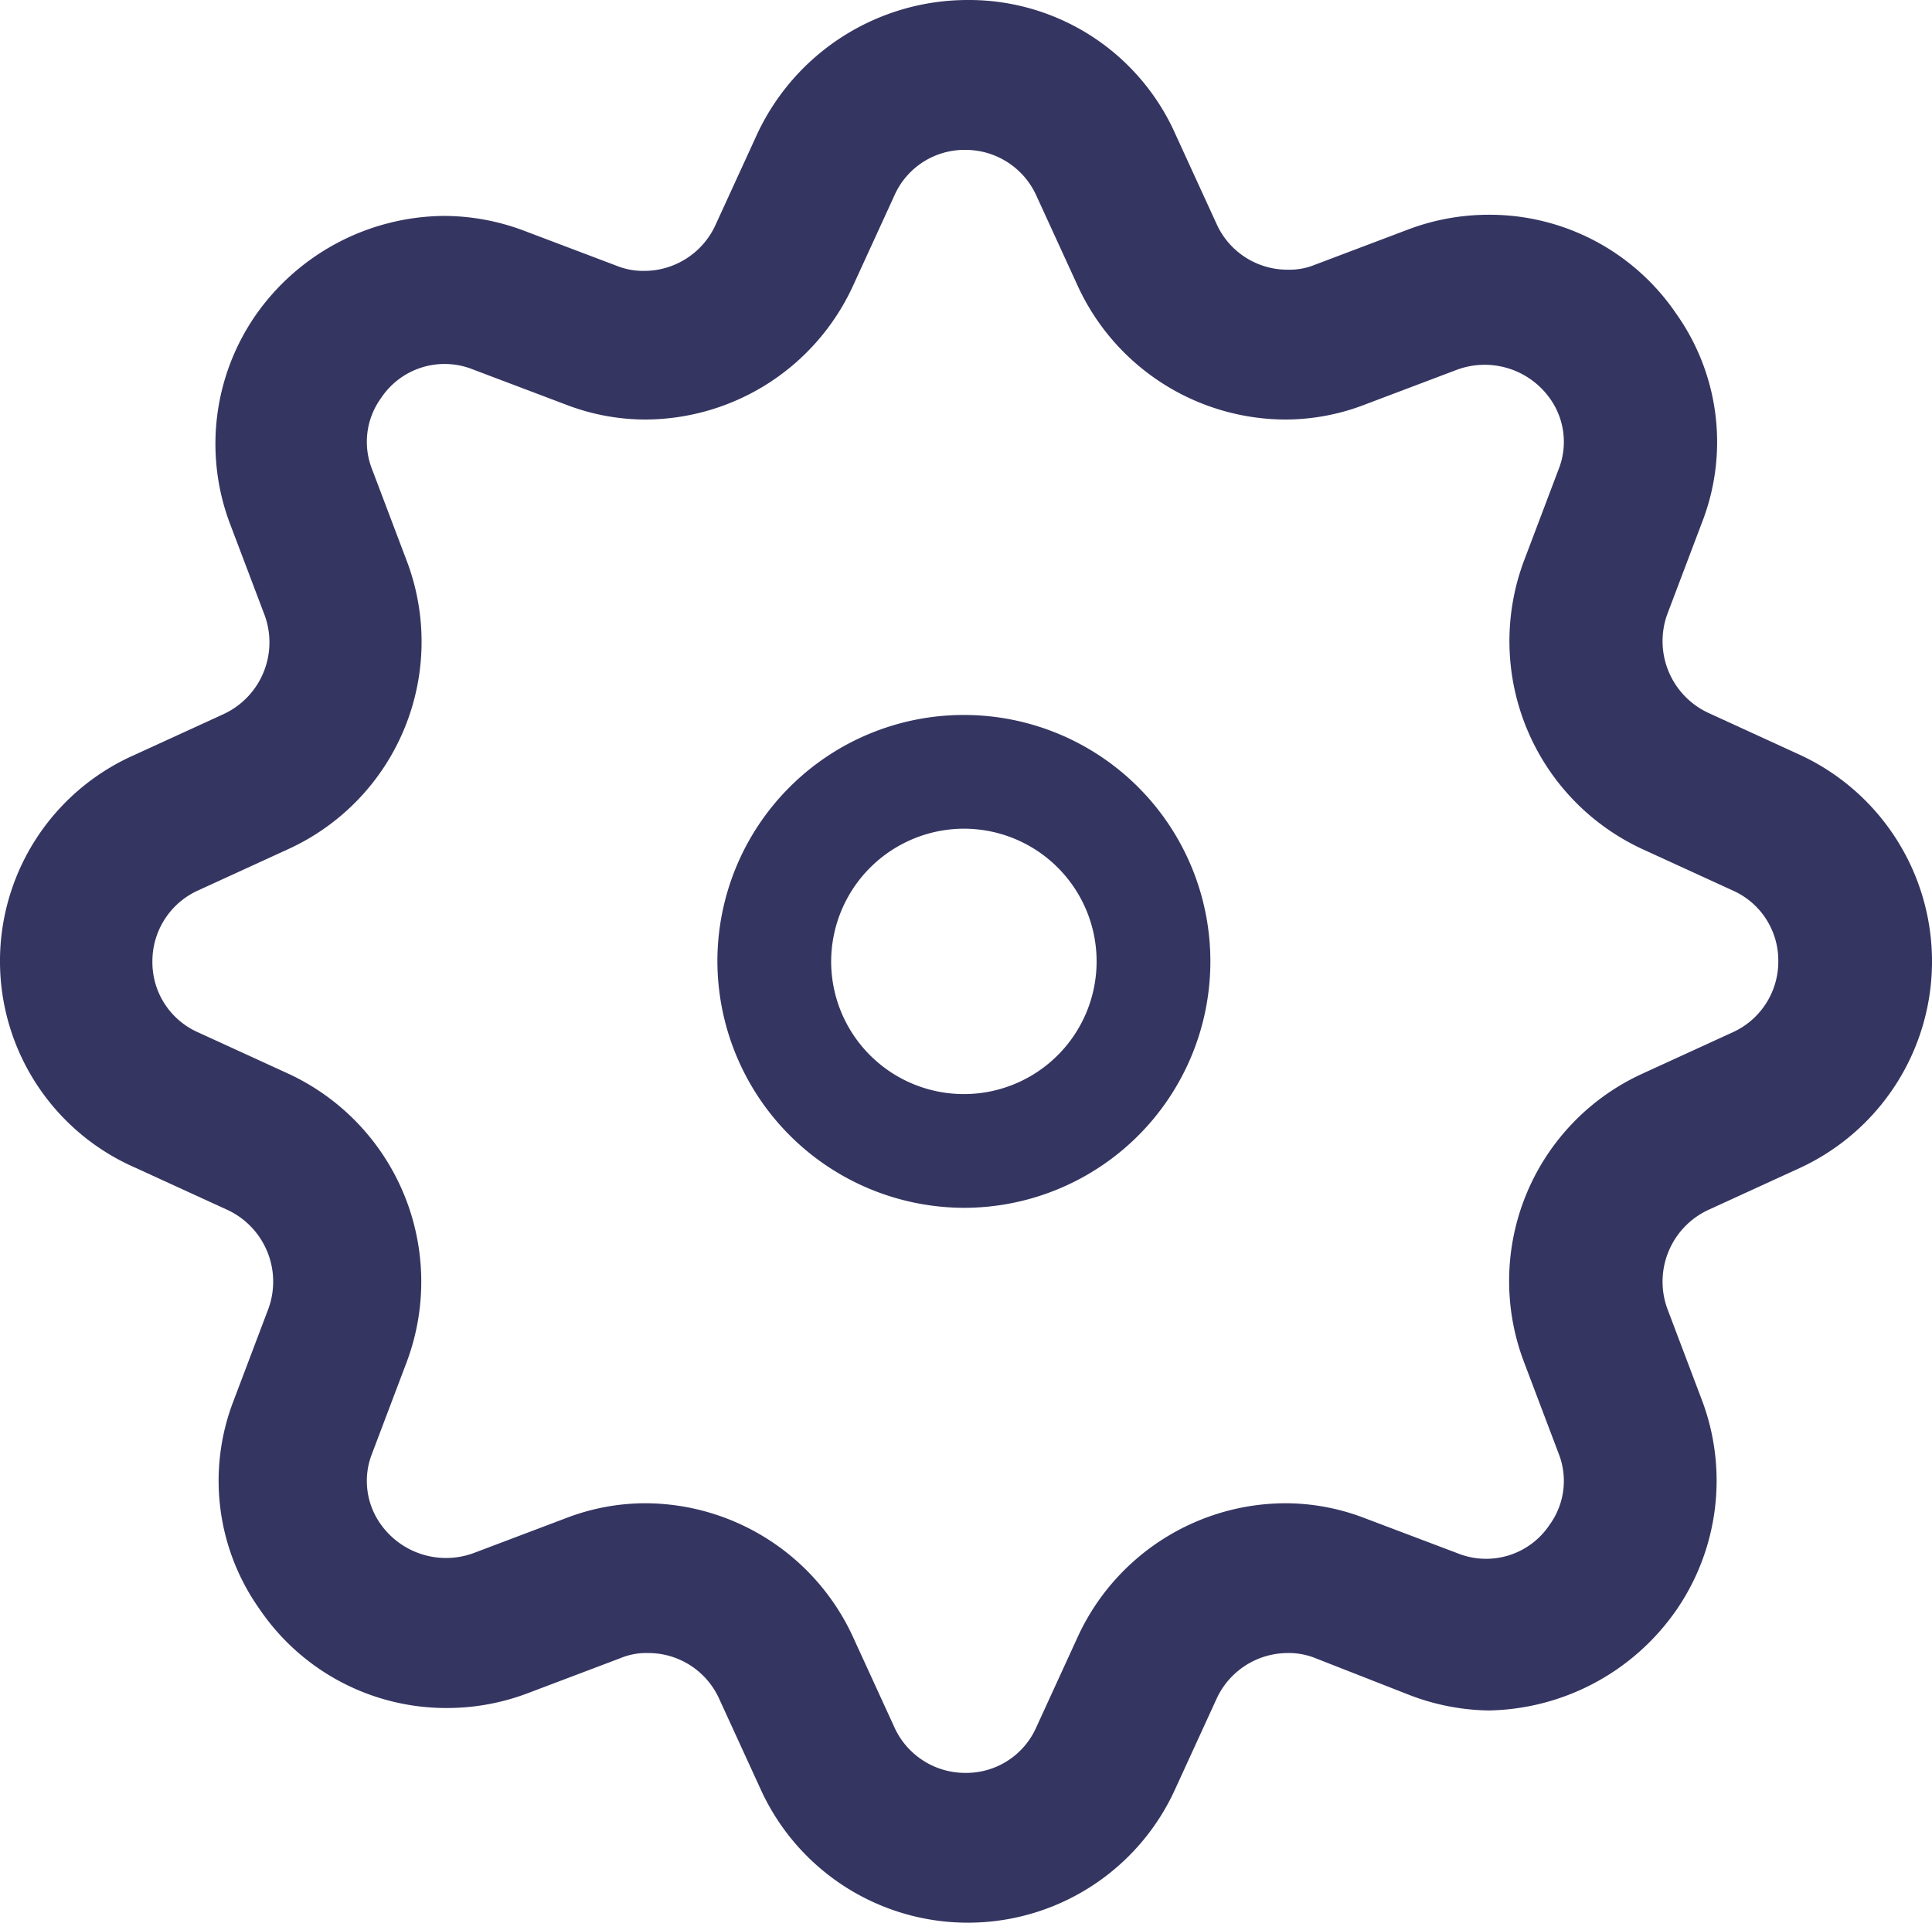 <svg xmlns="http://www.w3.org/2000/svg" id="options-gear" width="113" height="112.489" viewBox="0 0 113 112.489">
    <defs>
        <style>
            .cls-1{fill:#353562}
        </style>
    </defs>
    <g id="Group_35" data-name="Group 35">
        <path id="Path_59" d="M8.035 69.361l5.259 2.41a4.629 4.629 0 0 1 2.41 5.77l-2.045 5.405a12.97 12.97 0 0 0 1.534 12.2 13.189 13.189 0 0 0 10.957 5.77 13.325 13.325 0 0 0 4.748-.877l5.402-2.045a3.93 3.93 0 0 1 1.61-.294 4.546 4.546 0 0 1 4.164 2.7l2.41 5.259a13.313 13.313 0 0 0 24.251 0l2.41-5.259a4.588 4.588 0 0 1 4.164-2.7 4.163 4.163 0 0 1 1.607.292l5.405 2.118a13.413 13.413 0 0 0 4.748.95 13.65 13.65 0 0 0 10.957-5.844 13.348 13.348 0 0 0 1.534-12.269l-2.045-5.405a4.629 4.629 0 0 1 2.41-5.77l5.259-2.41a13.313 13.313 0 0 0 0-24.251L99.925 42.7a4.629 4.629 0 0 1-2.41-5.77l2.045-5.405a12.97 12.97 0 0 0-1.534-12.2 13.189 13.189 0 0 0-10.957-5.77 13.325 13.325 0 0 0-4.748.877l-5.405 2.045a3.931 3.931 0 0 1-1.607.292 4.546 4.546 0 0 1-4.164-2.7l-2.41-5.259A13.211 13.211 0 0 0 56.609.991 13.591 13.591 0 0 0 44.265 8.88l-2.41 5.259a4.588 4.588 0 0 1-4.164 2.7 4.163 4.163 0 0 1-1.607-.292L30.679 14.5a13.325 13.325 0 0 0-4.748-.877A13.578 13.578 0 0 0 14.974 19.4a13.227 13.227 0 0 0-1.534 12.2l2.045 5.4a4.629 4.629 0 0 1-2.41 5.77l-5.259 2.41a13.183 13.183 0 0 0 .219 24.178zm3.579-16.289l5.259-2.41a13.338 13.338 0 0 0 6.939-16.8l-2.045-5.405a4.359 4.359 0 0 1 .511-4.164 4.46 4.46 0 0 1 5.405-1.68l5.405 2.045a12.937 12.937 0 0 0 4.675.877 13.41 13.41 0 0 0 12.125-7.816l2.41-5.259a4.482 4.482 0 0 1 4.164-2.7 4.544 4.544 0 0 1 4.164 2.7l2.41 5.259a13.411 13.411 0 0 0 12.125 7.816 12.937 12.937 0 0 0 4.675-.877l5.405-2.045a4.681 4.681 0 0 1 5.405 1.68 4.358 4.358 0 0 1 .511 4.164l-2.045 5.405a13.408 13.408 0 0 0 6.939 16.8l5.259 2.41a4.482 4.482 0 0 1 2.7 4.164 4.544 4.544 0 0 1-2.7 4.164l-5.259 2.41a13.338 13.338 0 0 0-6.939 16.8l2.045 5.405a4.359 4.359 0 0 1-.511 4.164 4.46 4.46 0 0 1-5.405 1.68l-5.405-2.045a12.937 12.937 0 0 0-4.675-.877 13.41 13.41 0 0 0-12.125 7.816l-2.41 5.259a4.482 4.482 0 0 1-4.164 2.7 4.544 4.544 0 0 1-4.164-2.7l-2.41-5.259a13.411 13.411 0 0 0-12.125-7.816 12.937 12.937 0 0 0-4.675.877l-5.405 2.045a4.681 4.681 0 0 1-5.405-1.68 4.358 4.358 0 0 1-.511-4.164l2.045-5.405a13.408 13.408 0 0 0-6.939-16.8l-5.259-2.41a4.482 4.482 0 0 1-2.7-4.164 4.544 4.544 0 0 1 2.7-4.164z" class="cls-1" data-name="Path 59" transform="translate(0 -.991)"/>
        <path id="Path_60" d="M159.483 174.326a14.417 14.417 0 1 0-14.417-14.417 14.46 14.46 0 0 0 14.417 14.417zm0-22.18a7.763 7.763 0 1 1-7.763 7.763 7.786 7.786 0 0 1 7.763-7.764z" class="cls-1" data-name="Path 60" transform="translate(-103.107 -103.664)"/>
    </g>
</svg>
